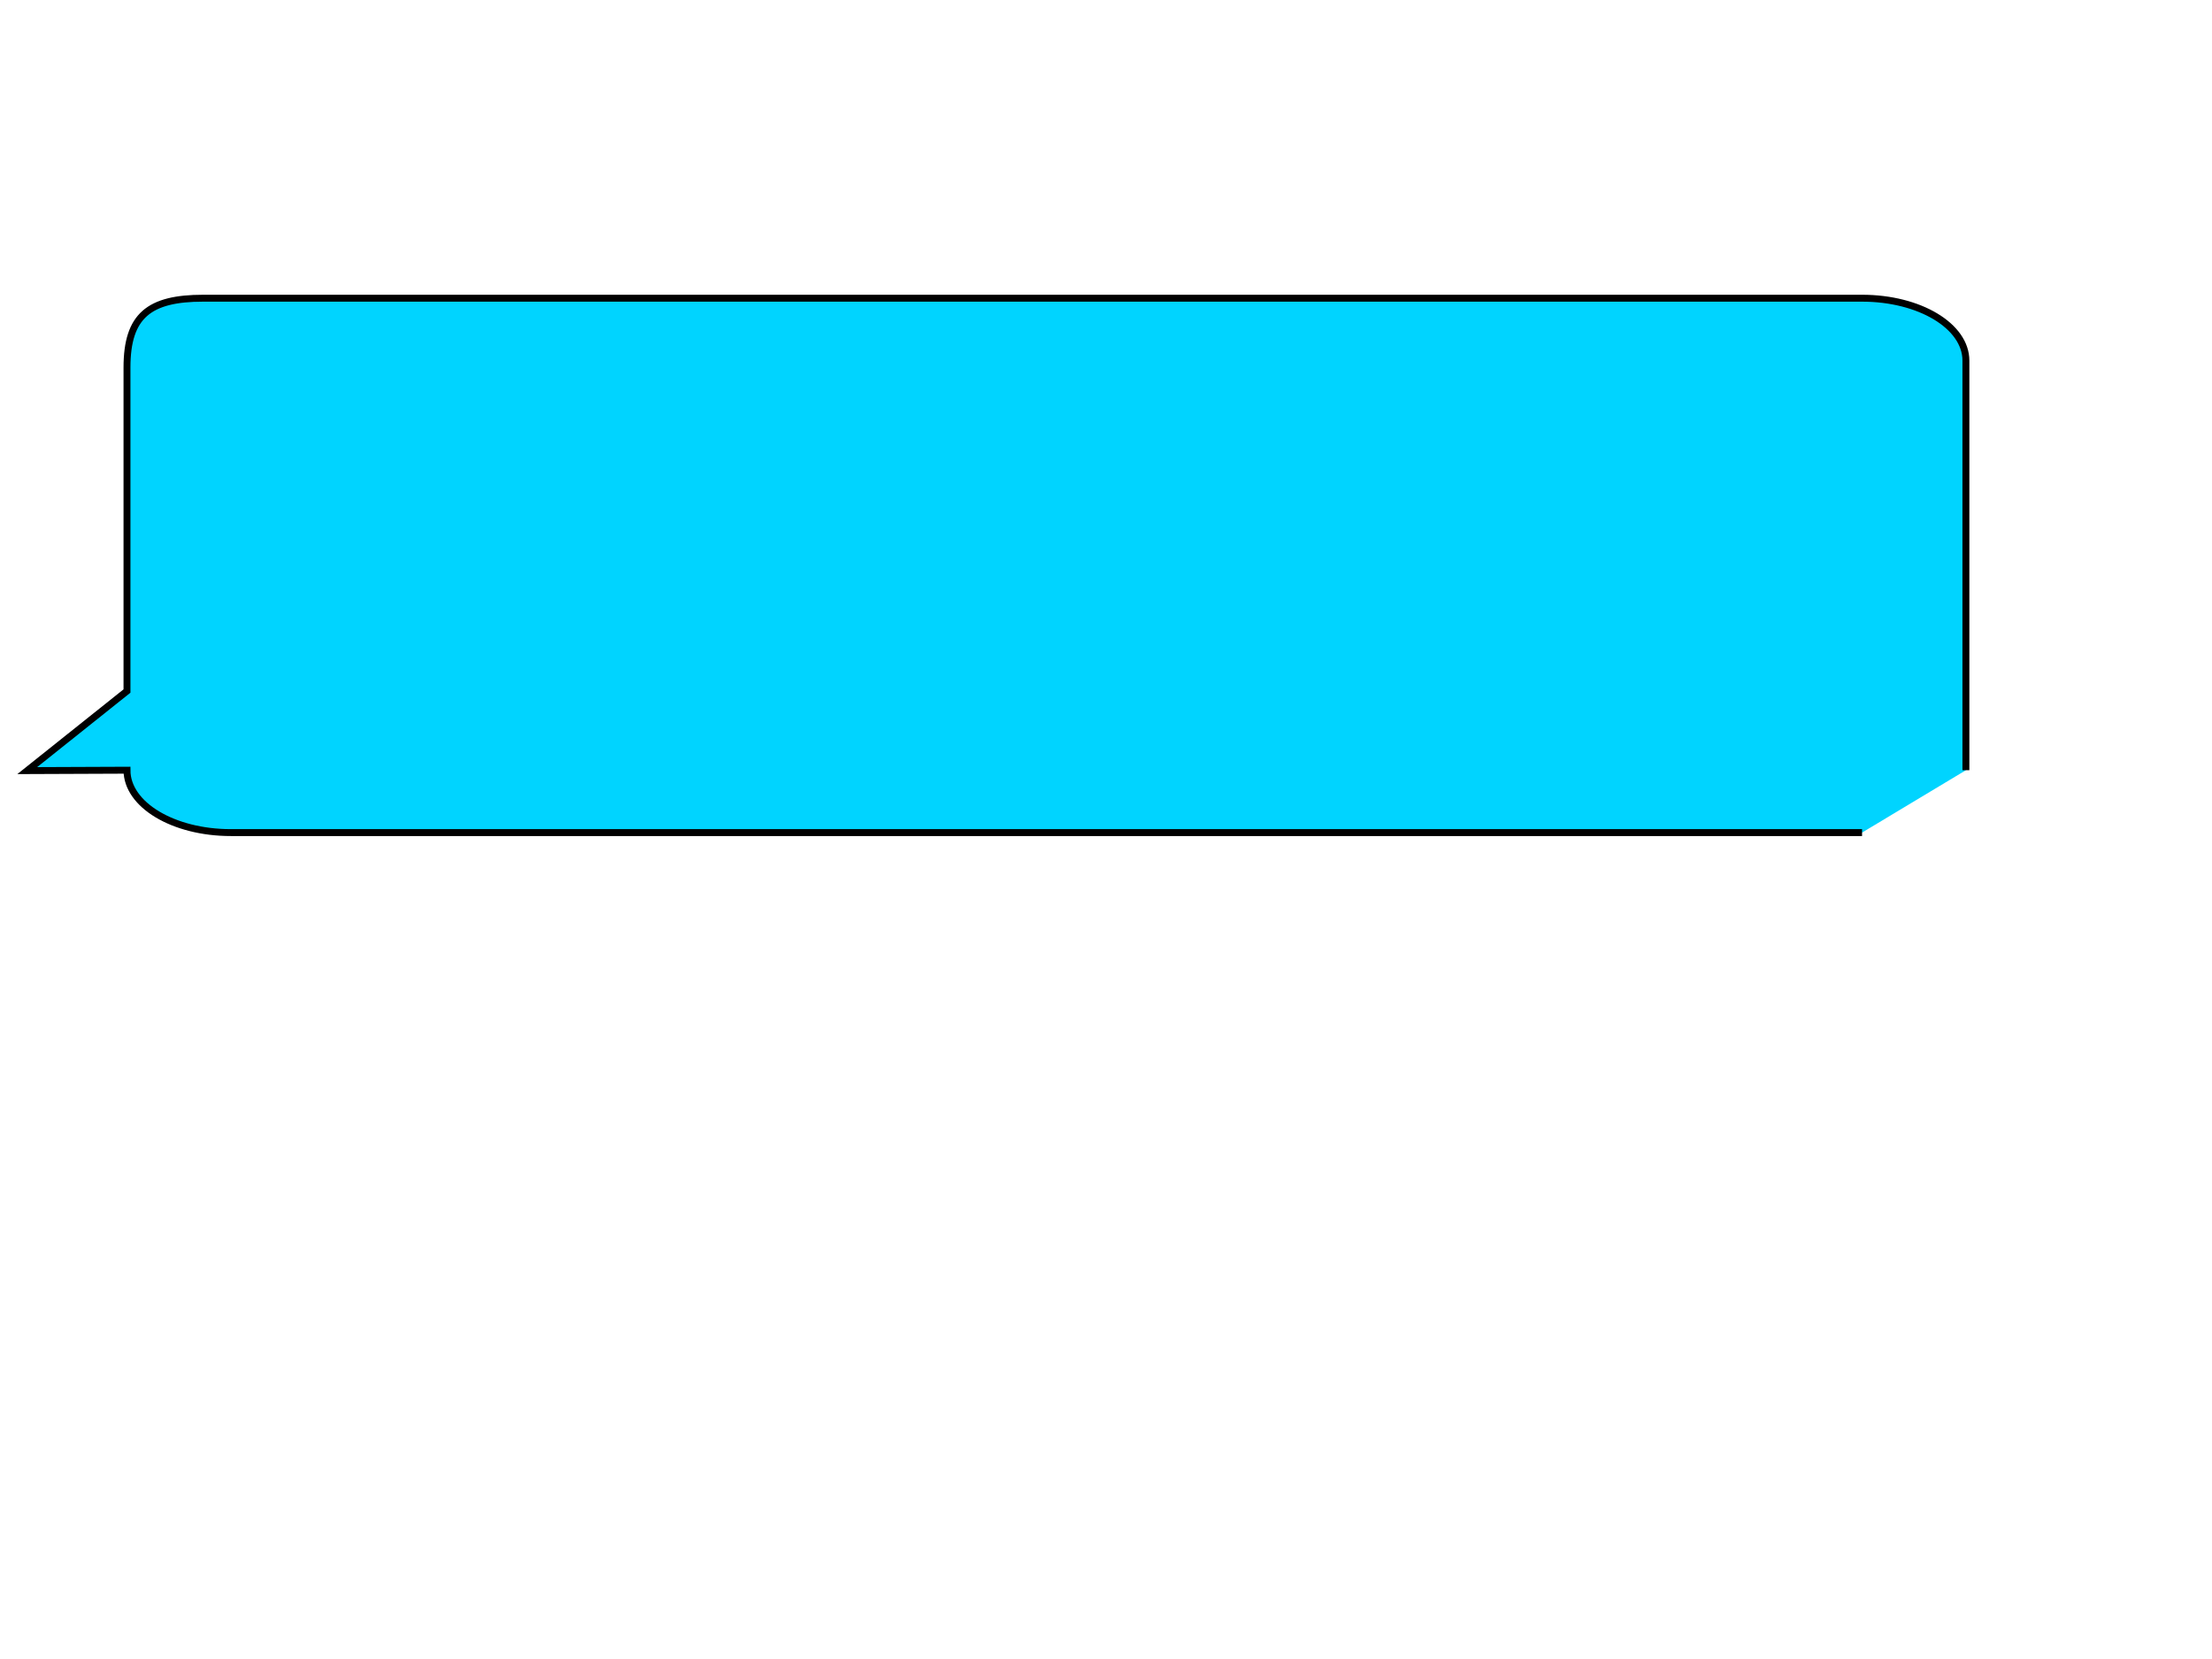 <?xml version="1.0"?><svg width="640" height="480" xmlns="http://www.w3.org/2000/svg">
 <title>speech bubbles</title>
 <defs>
  <linearGradient id="svg_1" y1="0" x2="0" y2="1">
   <stop stop-color="#e5e502" offset="0"/>
   <stop stop-color="#1a1afd" offset="1"/>
   <stop stop-color="#1a1afd" offset="1"/>
   <stop stop-color="#1a1afd" offset="1"/>
   <stop stop-color="#1a1afd" offset="1"/>
   <stop stop-color="#1a1afd" offset="1"/>
  </linearGradient>
  <linearGradient id="svg_2">
   <stop stop-color="#ffff00" offset="0"/>
   <stop stop-color="#0000ff" offset="1"/>
  </linearGradient>
  <linearGradient id="svg_3" y1="0" x2="0" y2="1" x1="0">
   <stop stop-color="#e5e502" offset="0"/>
   <stop stop-color="#1a1afd" offset="1"/>
   <stop stop-color="#1a1afd" offset="1"/>
   <stop stop-color="#1a1afd" offset="1"/>
   <stop stop-color="#1a1afd" offset="1"/>
   <stop stop-color="#1a1afd" offset="1"/>
  </linearGradient>
  <linearGradient id="svg_5">
   <stop stop-color="#fffaaa" offset="0"/>
   <stop stop-color="#000555" offset="1"/>
  </linearGradient>
  <linearGradient id="svg_6" x1="0" y1="0" x2="1" y2="0" spreadMethod="reflect">
   <stop stop-color="#fffaaa" offset="0"/>
   <stop stop-color="#000555" offset="1"/>
  </linearGradient>
  <linearGradient id="svg_7" x2="1" y2="0">
   <stop stop-color="#ffff00" offset="0"/>
   <stop stop-color="#0000ff" offset="1"/>
  </linearGradient>
  <linearGradient id="svg_8">
   <stop stop-color="#3f3f3f" offset="0"/>
   <stop stop-color="#c0c0c0" offset="1"/>
  </linearGradient>
  <radialGradient id="svg_9" spreadMethod="pad" cx="0.5" cy="0.5">
   <stop stop-color="#c0c0c0" offset="0"/>
   <stop stop-color="#3f3f3f" offset="1"/>
  </radialGradient>
  <radialGradient id="svg_10" spreadMethod="pad" cx="0.5" cy="0.5" r="0.5">
   <stop stop-color="#c0c0c0" offset="0.938"/>
   <stop stop-color="#3f3f3f" offset="1"/>
  </radialGradient>
  <linearGradient id="svg_11" spreadMethod="pad">
   <stop stop-color="#ffff00" offset="0"/>
   <stop stop-color="#020200" stop-opacity="0.996" offset="1"/>
  </linearGradient>
  <linearGradient id="svg_12" spreadMethod="pad" x1="0" y1="0" x2="1" y2="0">
   <stop stop-color="#ffff00" offset="0.531"/>
   <stop stop-color="#020200" stop-opacity="0.996" offset="1"/>
  </linearGradient>
  <linearGradient id="svg_13" spreadMethod="pad" x1="0" y1="0" x2="1" y2="0">
   <stop stop-color="#ffff00" offset="0"/>
   <stop stop-color="#d1d102" stop-opacity="0.992" offset="1"/>
  </linearGradient>
  <linearGradient id="svg_14" spreadMethod="pad" x1="0" y1="0" x2="1" y2="0">
   <stop stop-color="#ffff00" offset="0"/>
   <stop stop-color="#b7b701" stop-opacity="0.988" offset="1"/>
  </linearGradient>
  <linearGradient id="svg_15" spreadMethod="pad" x1="0" y1="0" x2="1" y2="0">
   <stop stop-color="#ffff00" offset="0"/>
   <stop stop-color="#a5a500" stop-opacity="0.984" offset="1"/>
  </linearGradient>
  <linearGradient id="svg_16">
   <stop stop-color="#ffff00" offset="0"/>
   <stop stop-color="#b7b700" stop-opacity="0.996" offset="1"/>
  </linearGradient>
  <linearGradient id="svg_17" x1="0" y1="1" x2="0" y2="0">
   <stop stop-color="#b7b700" stop-opacity="0.996" offset="0"/>
   <stop stop-color="#ffff00" offset="1"/>
   <stop stop-color="#b7b700" stop-opacity="0.996" offset="1"/>
  </linearGradient>
  <linearGradient id="svg_18" x1="0" y1="1" x2="0" y2="0">
   <stop stop-color="#b7b700" stop-opacity="0.996" offset="0"/>
   <stop stop-color="#b7b700" stop-opacity="0.996" offset="0"/>
   <stop stop-color="#ffff00" offset="1"/>
  </linearGradient>
  <linearGradient id="svg_19" x1="0" y1="1" x2="0" y2="0">
   <stop stop-color="#b7b700" stop-opacity="0.996" offset="0"/>
   <stop stop-color="#d3d300" stop-opacity="0.992" offset="0"/>
   <stop stop-color="#ffff00" offset="1"/>
  </linearGradient>
  <linearGradient id="svg_4" x1="0" y1="1" x2="0" y2="0">
   <stop stop-color="#d3d300" stop-opacity="0.992" offset="0"/>
   <stop stop-color="#0096b5" stop-opacity="0.992" offset="0"/>
   <stop stop-opacity="0.996" stop-color="#00d4ff" offset="1"/>
  </linearGradient>
  <linearGradient id="svg_20" x1="0" y1="1" x2="0" y2="0">
   <stop stop-color="#0096b5" stop-opacity="0.992" offset="0"/>
   <stop stop-color="#00aed1" stop-opacity="0.988" offset="0"/>
   <stop stop-opacity="0.996" stop-color="#00d4ff" offset="0.152"/>
  </linearGradient>
  <linearGradient id="svg_21" x1="0" y1="1" x2="0" y2="0">
   <stop stop-color="#00aed1" stop-opacity="0.988" offset="0"/>
   <stop stop-color="#0096b5" stop-opacity="0.992" offset="0"/>
   <stop stop-opacity="0.996" stop-color="#00d4ff" offset="0.219"/>
  </linearGradient>
  <linearGradient id="svg_22" x1="0" y1="1" x2="0" y2="0">
   <stop stop-color="#0096b5" stop-opacity="0.992" offset="0"/>
   <stop stop-color="#00aed1" stop-opacity="0.988" offset="0"/>
   <stop stop-opacity="0.996" stop-color="#00d4ff" offset="0.137"/>
  </linearGradient>
  <linearGradient id="svg_23" x1="0" y1="1" x2="0" y2="0">
   <stop stop-color="#00aed1" stop-opacity="0.988" offset="0"/>
   <stop stop-color="#b2b200" stop-opacity="0.988" offset="0"/>
   <stop stop-opacity="0.992" stop-color="#ffff00" offset="0.137"/>
  </linearGradient>
  <linearGradient id="svg_24" x1="0" y1="1" x2="0" y2="0">
   <stop stop-color="#b2b200" stop-opacity="0.988" offset="0"/>
   <stop stop-color="#e5e500" stop-opacity="0.984" offset="0"/>
   <stop stop-opacity="0.992" stop-color="#ffff00" offset="0.109"/>
  </linearGradient>
  <linearGradient id="svg_25" x1="0" y1="1" x2="0" y2="0">
   <stop stop-color="#e5e500" stop-opacity="0.984" offset="0"/>
   <stop stop-color="#b2b200" stop-opacity="0.988" offset="0"/>
   <stop stop-opacity="0.992" stop-color="#ffff00" offset="0.152"/>
  </linearGradient>
  <linearGradient id="svg_26" x1="0" y1="1" x2="0" y2="0">
   <stop stop-color="#b2b200" stop-opacity="0.988" offset="0"/>
   <stop stop-color="#f2f200" stop-opacity="0.98" offset="0"/>
   <stop stop-opacity="0.992" stop-color="#ffff00" offset="0.152"/>
  </linearGradient>
  <linearGradient id="svg_27" x1="0" y1="1" x2="0" y2="0">
   <stop stop-color="#f2f200" stop-opacity="0.98" offset="0"/>
   <stop stop-color="#b2b200" stop-opacity="0.988" offset="0"/>
   <stop stop-opacity="0.992" stop-color="#ffff00" offset="0.179"/>
  </linearGradient>
  <linearGradient id="svg_28" x1="0" y1="1" x2="0" y2="0">
   <stop stop-color="#b2b200" stop-opacity="0.988" offset="0"/>
   <stop stop-color="#e5e500" stop-opacity="0.973" offset="0"/>
   <stop stop-opacity="0.992" stop-color="#ffff00" offset="0.179"/>
  </linearGradient>
  <linearGradient id="svg_29" x1="0" y1="1" x2="0" y2="0">
   <stop stop-color="#e5e500" stop-opacity="0.973" offset="0"/>
   <stop stop-color="#b2b200" stop-opacity="0.988" offset="0"/>
   <stop stop-opacity="0.992" stop-color="#ffff00" offset="0.179"/>
  </linearGradient>
 </defs>
 <g>
  <title>Layer 1</title>
  <path fill="#00d4ff" fill-rule="evenodd" stroke="#000000" stroke-width="2" id="path576" d="m568.796,222.844c0,-39.504 0,-79.008 0,-118.513c0,-10 -13.401,-18.051 -30.048,-18.051l-479.959,0c-15.646,0 -22.048,5.051 -22.048,20.051l0,93.605l-28.862,23.024l28.862,-0.116c0,10.001 13.402,18.051 30.048,18.051l471.959,0"/>
 </g>
</svg>